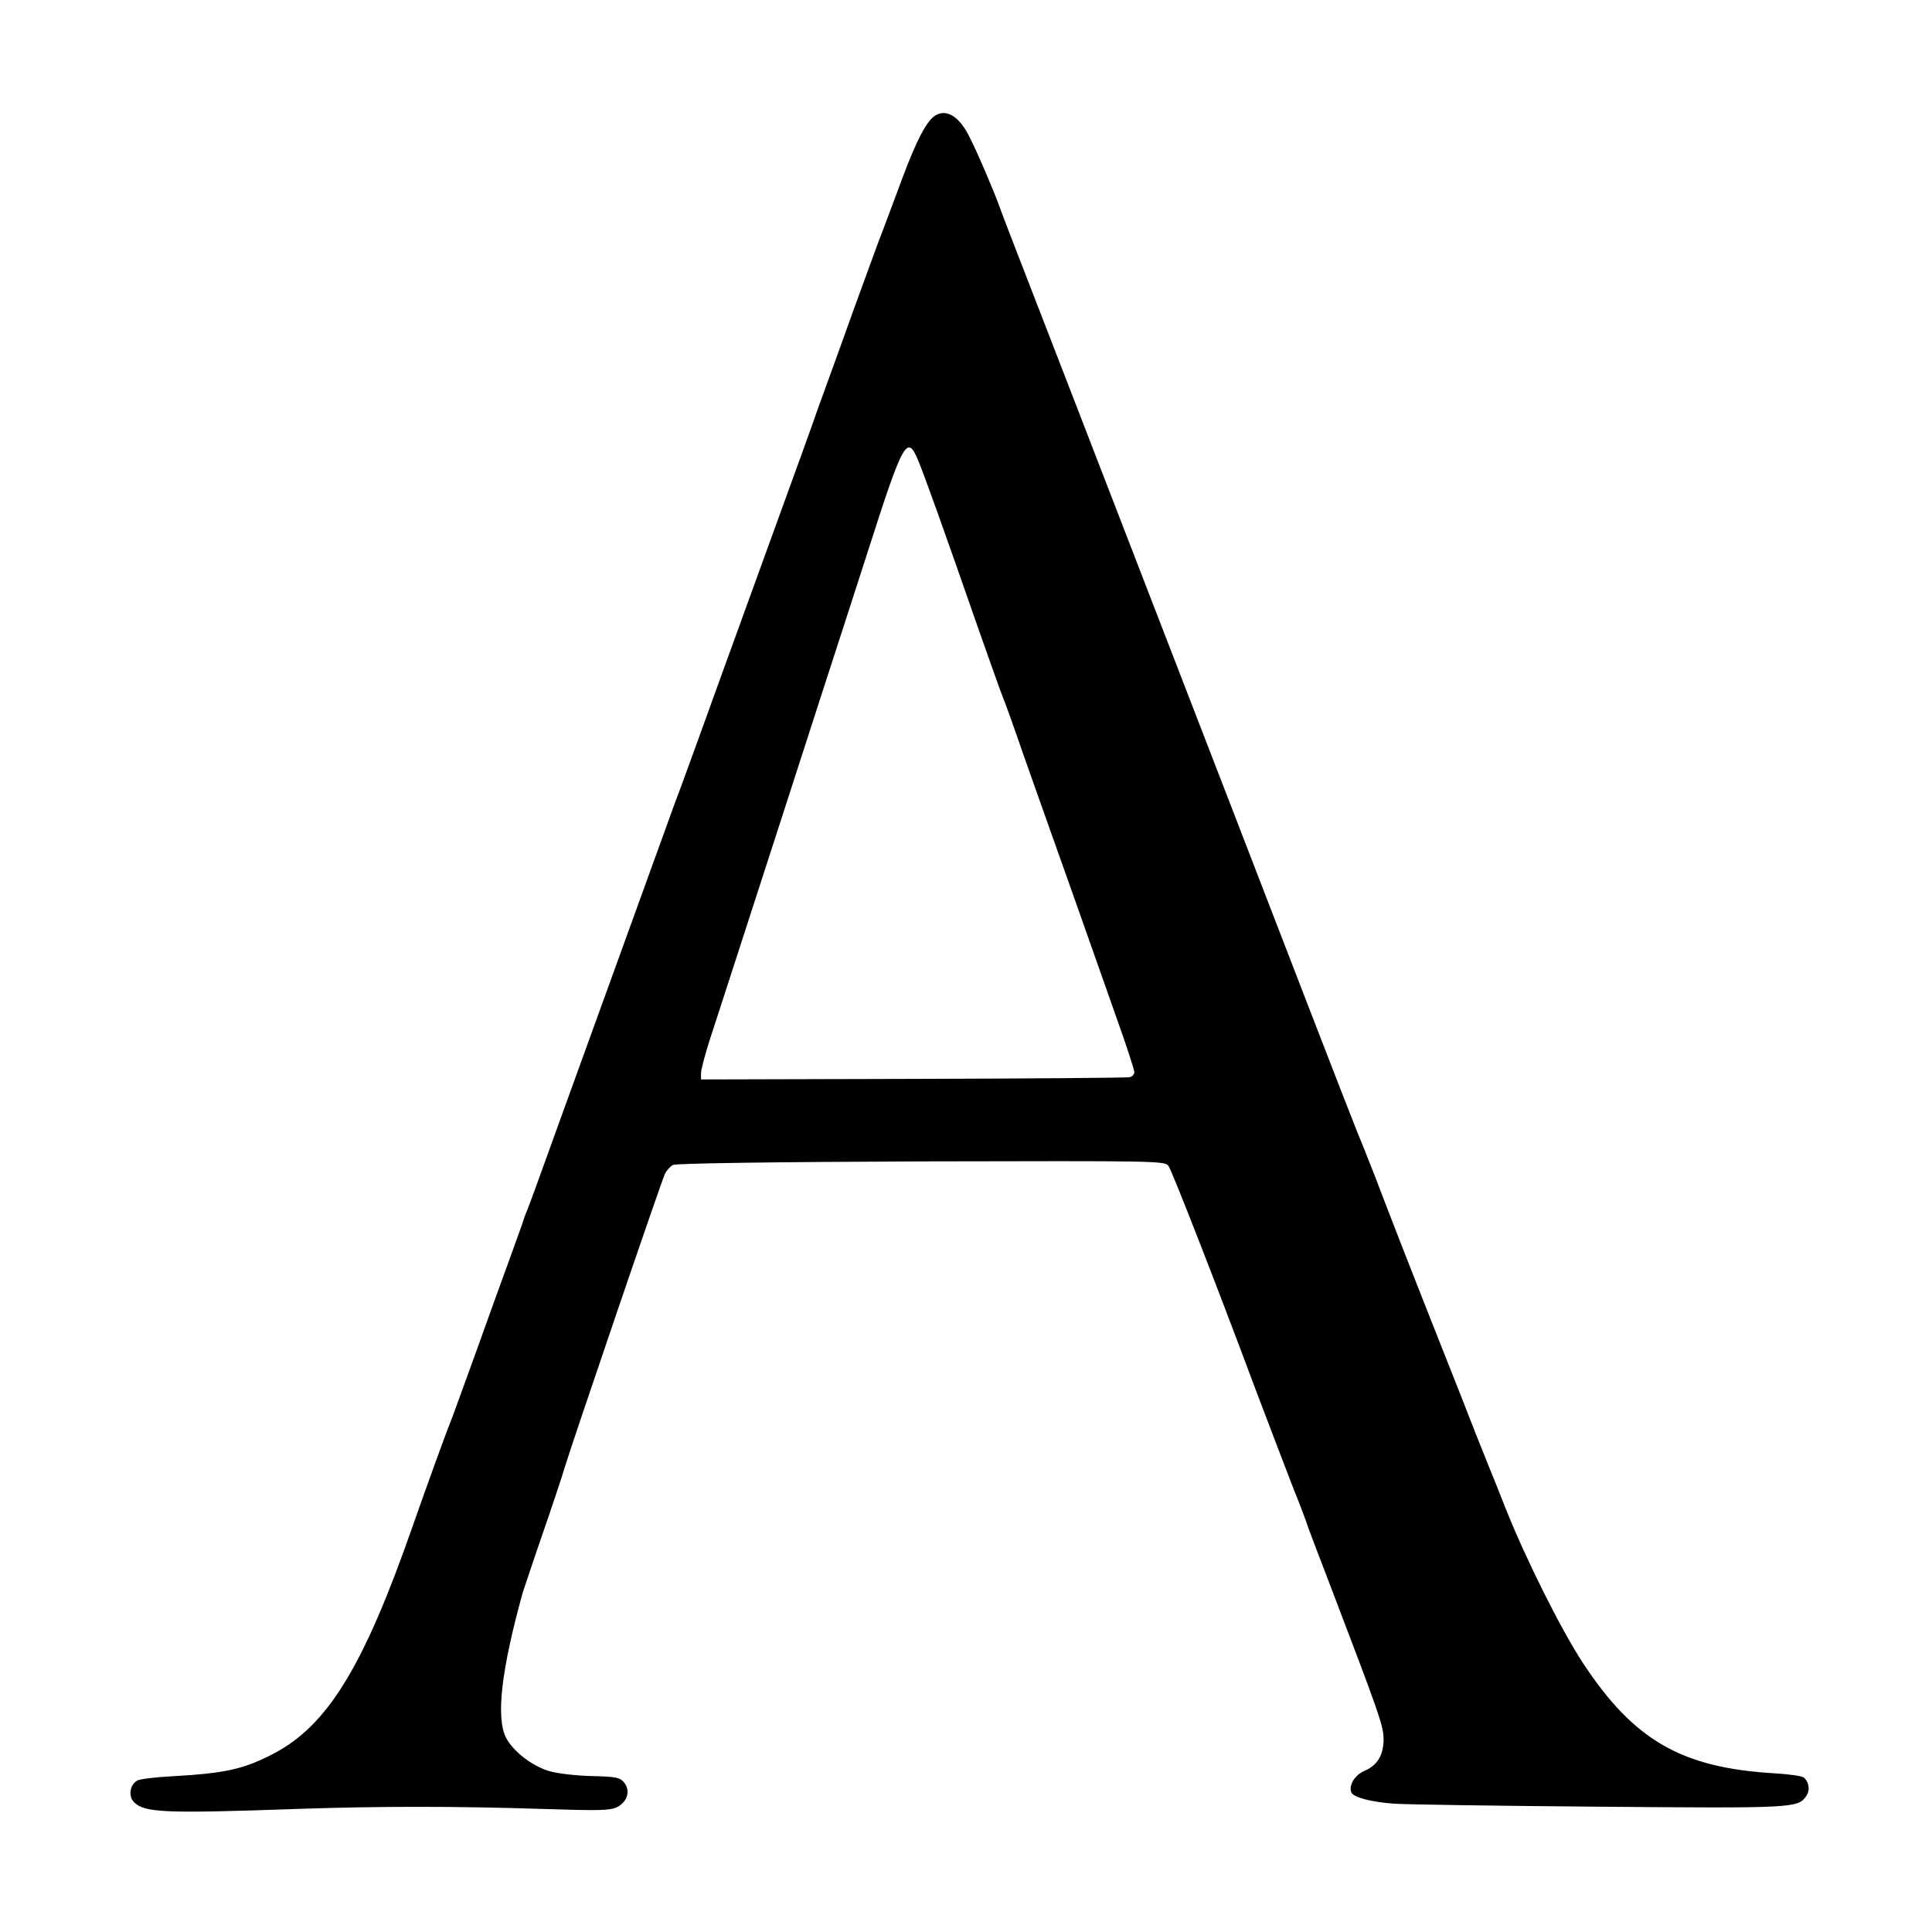 <?xml version="1.0" standalone="no"?>
<!DOCTYPE svg PUBLIC "-//W3C//DTD SVG 20010904//EN"
 "http://www.w3.org/TR/2001/REC-SVG-20010904/DTD/svg10.dtd">
<svg version="1.0" xmlns="http://www.w3.org/2000/svg"
 width="700pt" height="700pt" viewBox="0 0 700 700"
 preserveAspectRatio="xMidYMid meet">
<g transform="translate(0,700) scale(0.1,-0.1)"
fill="#000000" stroke="none">
<path d="M3373 6568 c-31 -34 -65 -107 -122 -263 -29 -77 -58 -156 -66 -175
-7 -19 -46 -125 -86 -235 -39 -110 -85 -236 -101 -280 -16 -44 -33 -91 -38
-105 -4 -14 -92 -257 -195 -540 -103 -283 -211 -582 -241 -665 -30 -82 -65
-179 -79 -215 -28 -78 -275 -760 -422 -1165 -57 -159 -108 -299 -113 -310 -5
-11 -13 -33 -18 -50 -6 -16 -26 -73 -45 -125 -19 -52 -74 -203 -121 -335 -48
-132 -90 -249 -95 -260 -9 -20 -91 -246 -136 -375 -178 -510 -308 -721 -504
-824 -108 -56 -173 -71 -371 -82 -58 -3 -113 -10 -122 -15 -28 -15 -34 -58
-12 -79 38 -38 113 -41 594 -24 297 10 568 10 881 0 215 -7 249 -6 276 7 37
20 48 59 24 89 -15 18 -30 21 -117 23 -54 1 -124 9 -154 18 -62 18 -131 72
-156 120 -38 72 -18 246 60 527 3 8 34 103 71 210 37 107 73 215 80 240 26 86
354 1049 365 1069 6 11 19 25 28 30 12 6 359 11 900 13 867 2 882 2 896 -17
12 -16 184 -457 306 -785 42 -111 115 -303 147 -385 20 -49 44 -112 53 -140
10 -27 45 -120 78 -205 181 -474 194 -512 195 -560 0 -59 -22 -96 -69 -116
-35 -15 -58 -52 -48 -78 7 -18 71 -35 154 -41 36 -3 369 -8 740 -11 708 -6
724 -5 754 38 15 21 11 51 -9 68 -6 5 -54 12 -106 15 -337 20 -509 119 -694
400 -79 121 -205 372 -280 560 -26 66 -53 134 -60 150 -7 17 -29 73 -50 125
-20 52 -75 192 -122 310 -103 260 -178 452 -244 625 -28 72 -55 139 -60 150
-9 22 -88 224 -179 460 -52 136 -389 1007 -877 2270 -231 596 -221 570 -243
630 -23 63 -81 198 -109 252 -41 82 -96 106 -138 61z m-46 -1237 c21 -50 88
-236 222 -621 40 -113 78 -221 86 -240 8 -19 42 -114 75 -210 34 -96 72 -204
85 -240 26 -72 159 -448 254 -718 34 -95 61 -179 61 -187 0 -7 -8 -16 -17 -18
-10 -2 -363 -5 -785 -6 l-768 -2 0 23 c0 13 15 70 34 128 49 151 139 428 256
790 56 173 128 396 160 495 32 99 102 314 155 479 128 400 142 424 182 327z"/>
</g>
</svg>
